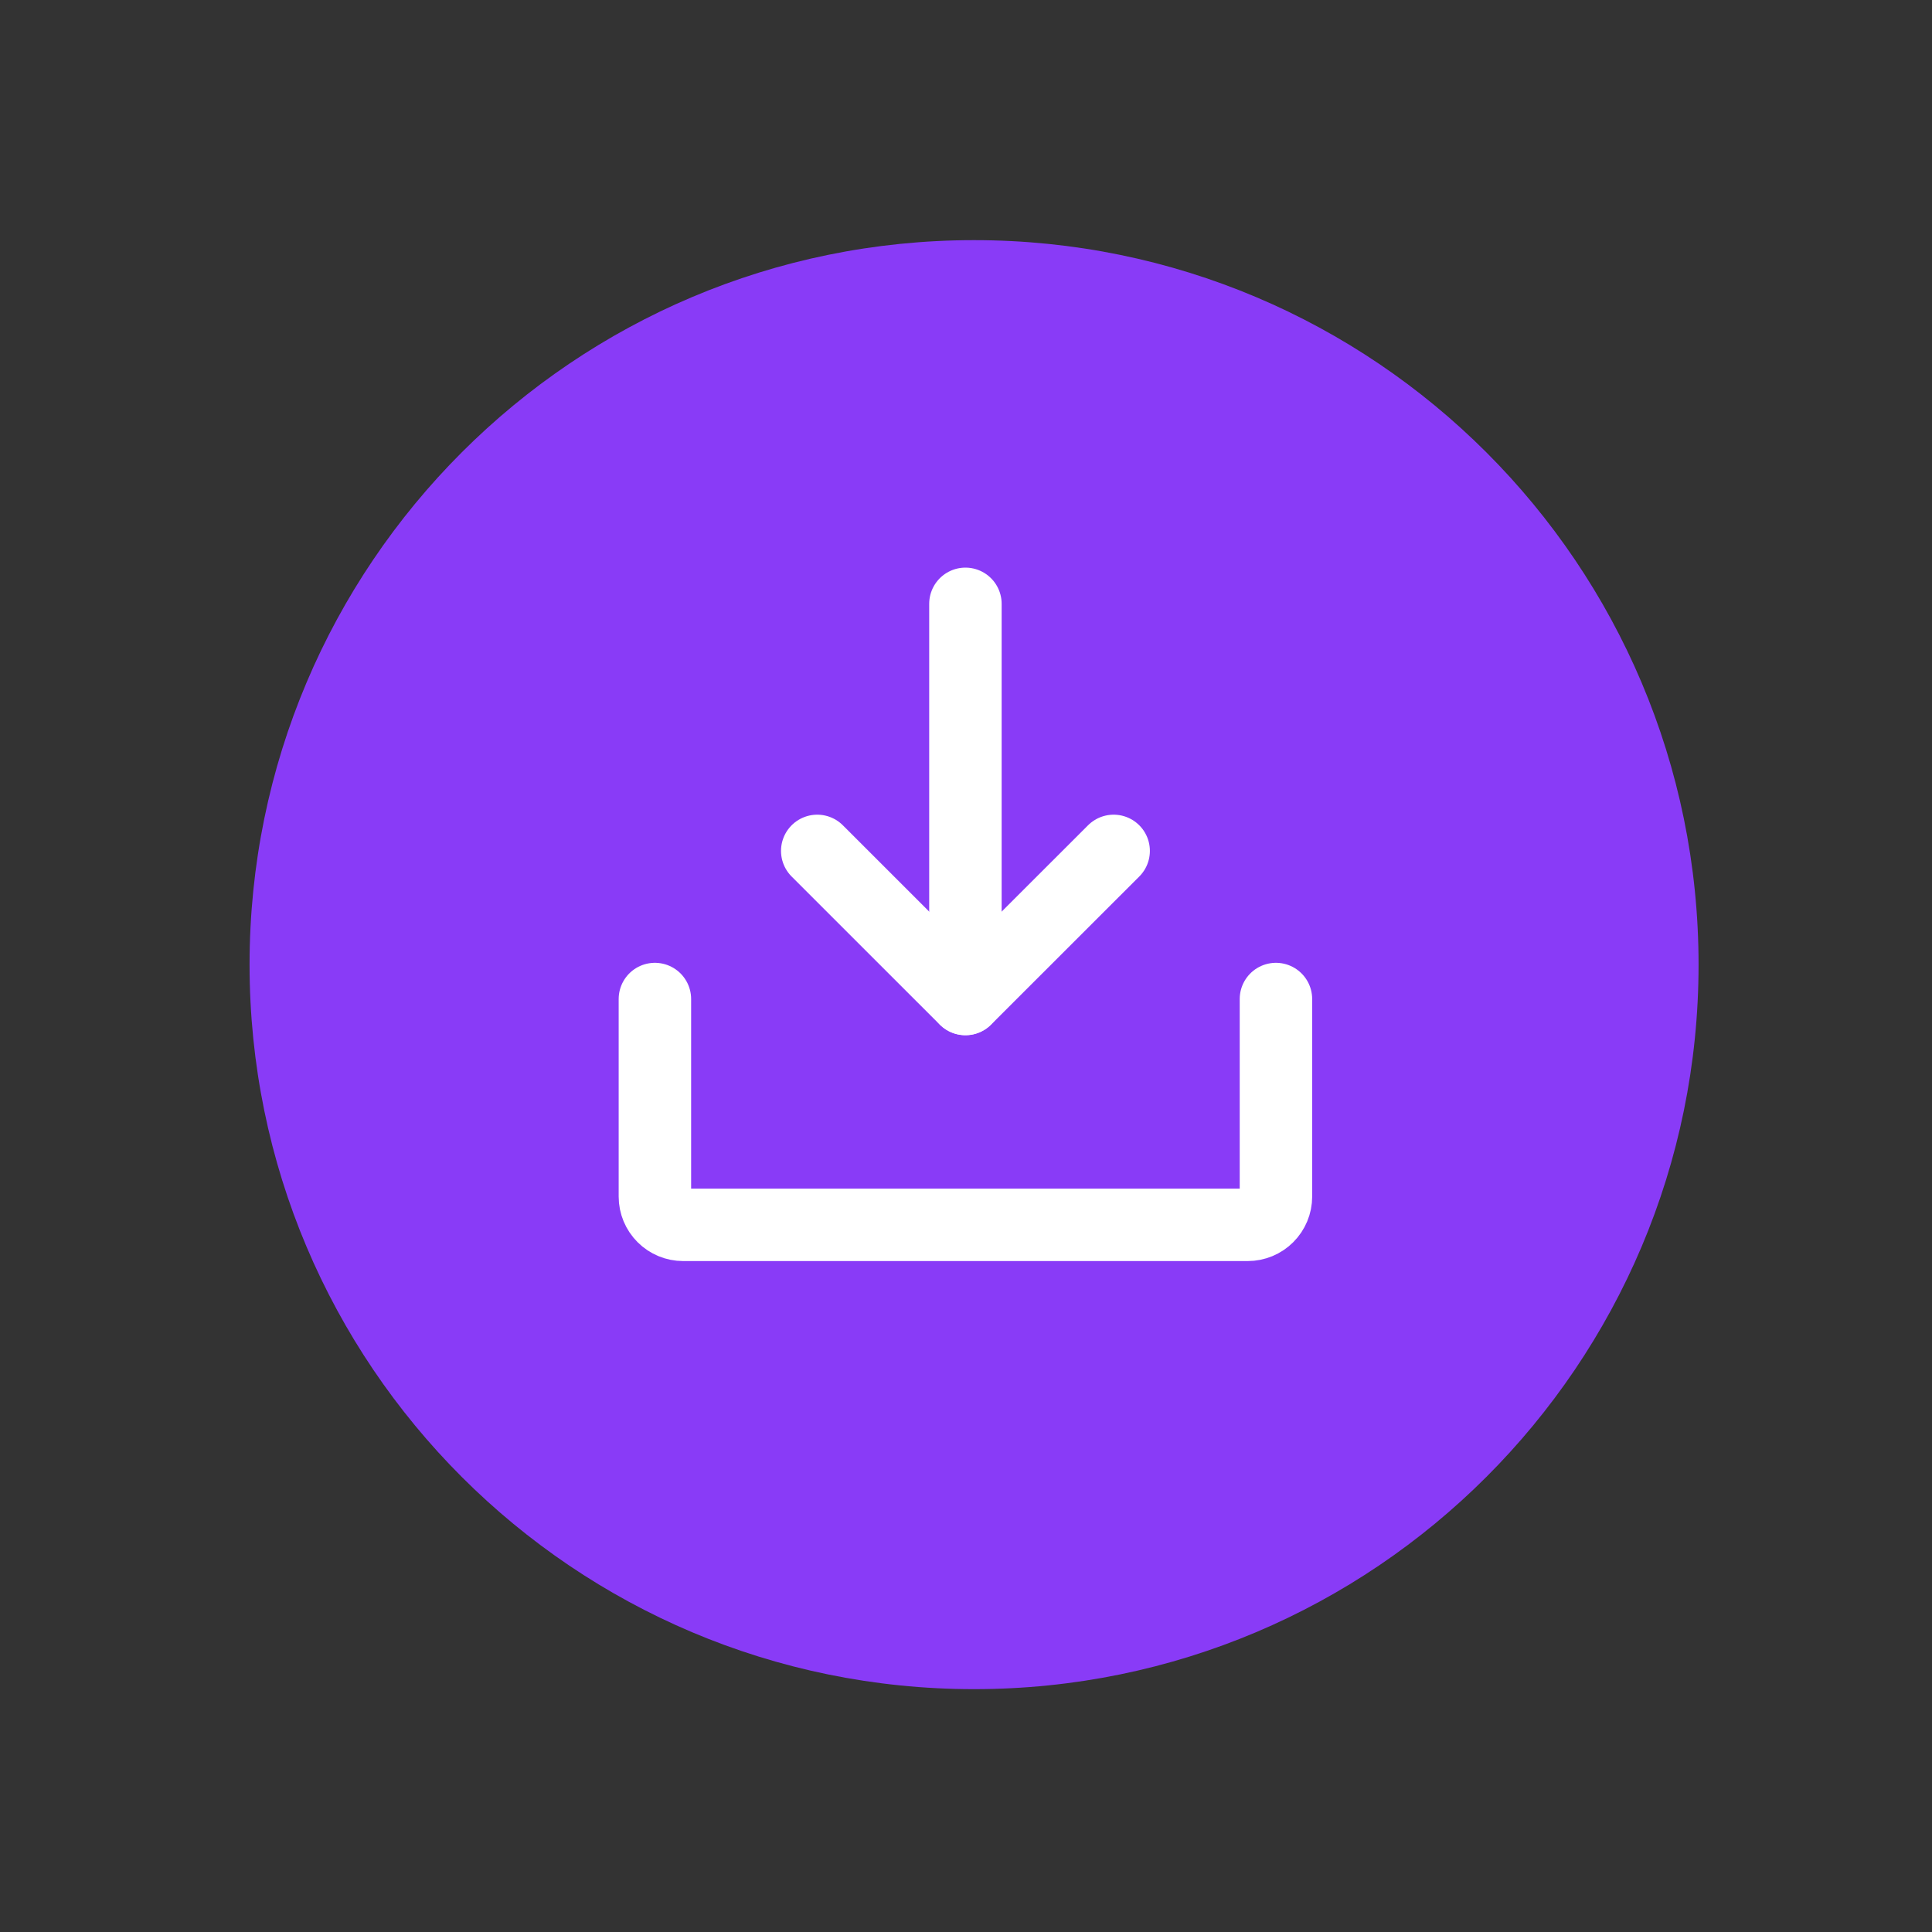 <svg width="40" height="40" viewBox="0 0 40 40" fill="none" xmlns="http://www.w3.org/2000/svg">
<rect x="0" y="0" width="40" height="40" fill="#333333" stroke="none"/>
<g clip-path="url(#clip0_88_15618)">
<path d="M20.167 34.972C28.451 34.972 35.167 28.256 35.167 19.972C35.167 11.688 28.451 4.972 20.167 4.972C11.883 4.972 5.167 11.688 5.167 19.972C5.167 28.256 11.883 34.972 20.167 34.972Z" fill="#893BF7"/>
<path d="M16.92 17.617L19.988 20.684L23.057 17.617" stroke="white" stroke-width="1.5" stroke-linecap="round" stroke-linejoin="round"/>
<path d="M19.988 12.502V20.681" stroke="white" stroke-width="1.5" stroke-linecap="round" stroke-linejoin="round"/>
<path d="M26.417 20.684V24.775C26.417 24.93 26.355 25.078 26.245 25.188C26.136 25.297 25.987 25.359 25.832 25.359H14.144C13.989 25.359 13.84 25.297 13.731 25.188C13.621 25.078 13.559 24.93 13.559 24.775V20.684" stroke="white" stroke-width="1.5" stroke-linecap="round" stroke-linejoin="round"/>
</g>
<defs>
<clipPath id="clip0_88_15618">
<rect width="30" height="30" fill="white" transform="translate(5.167 4.972)"/>
</clipPath>
</defs>
</svg>
